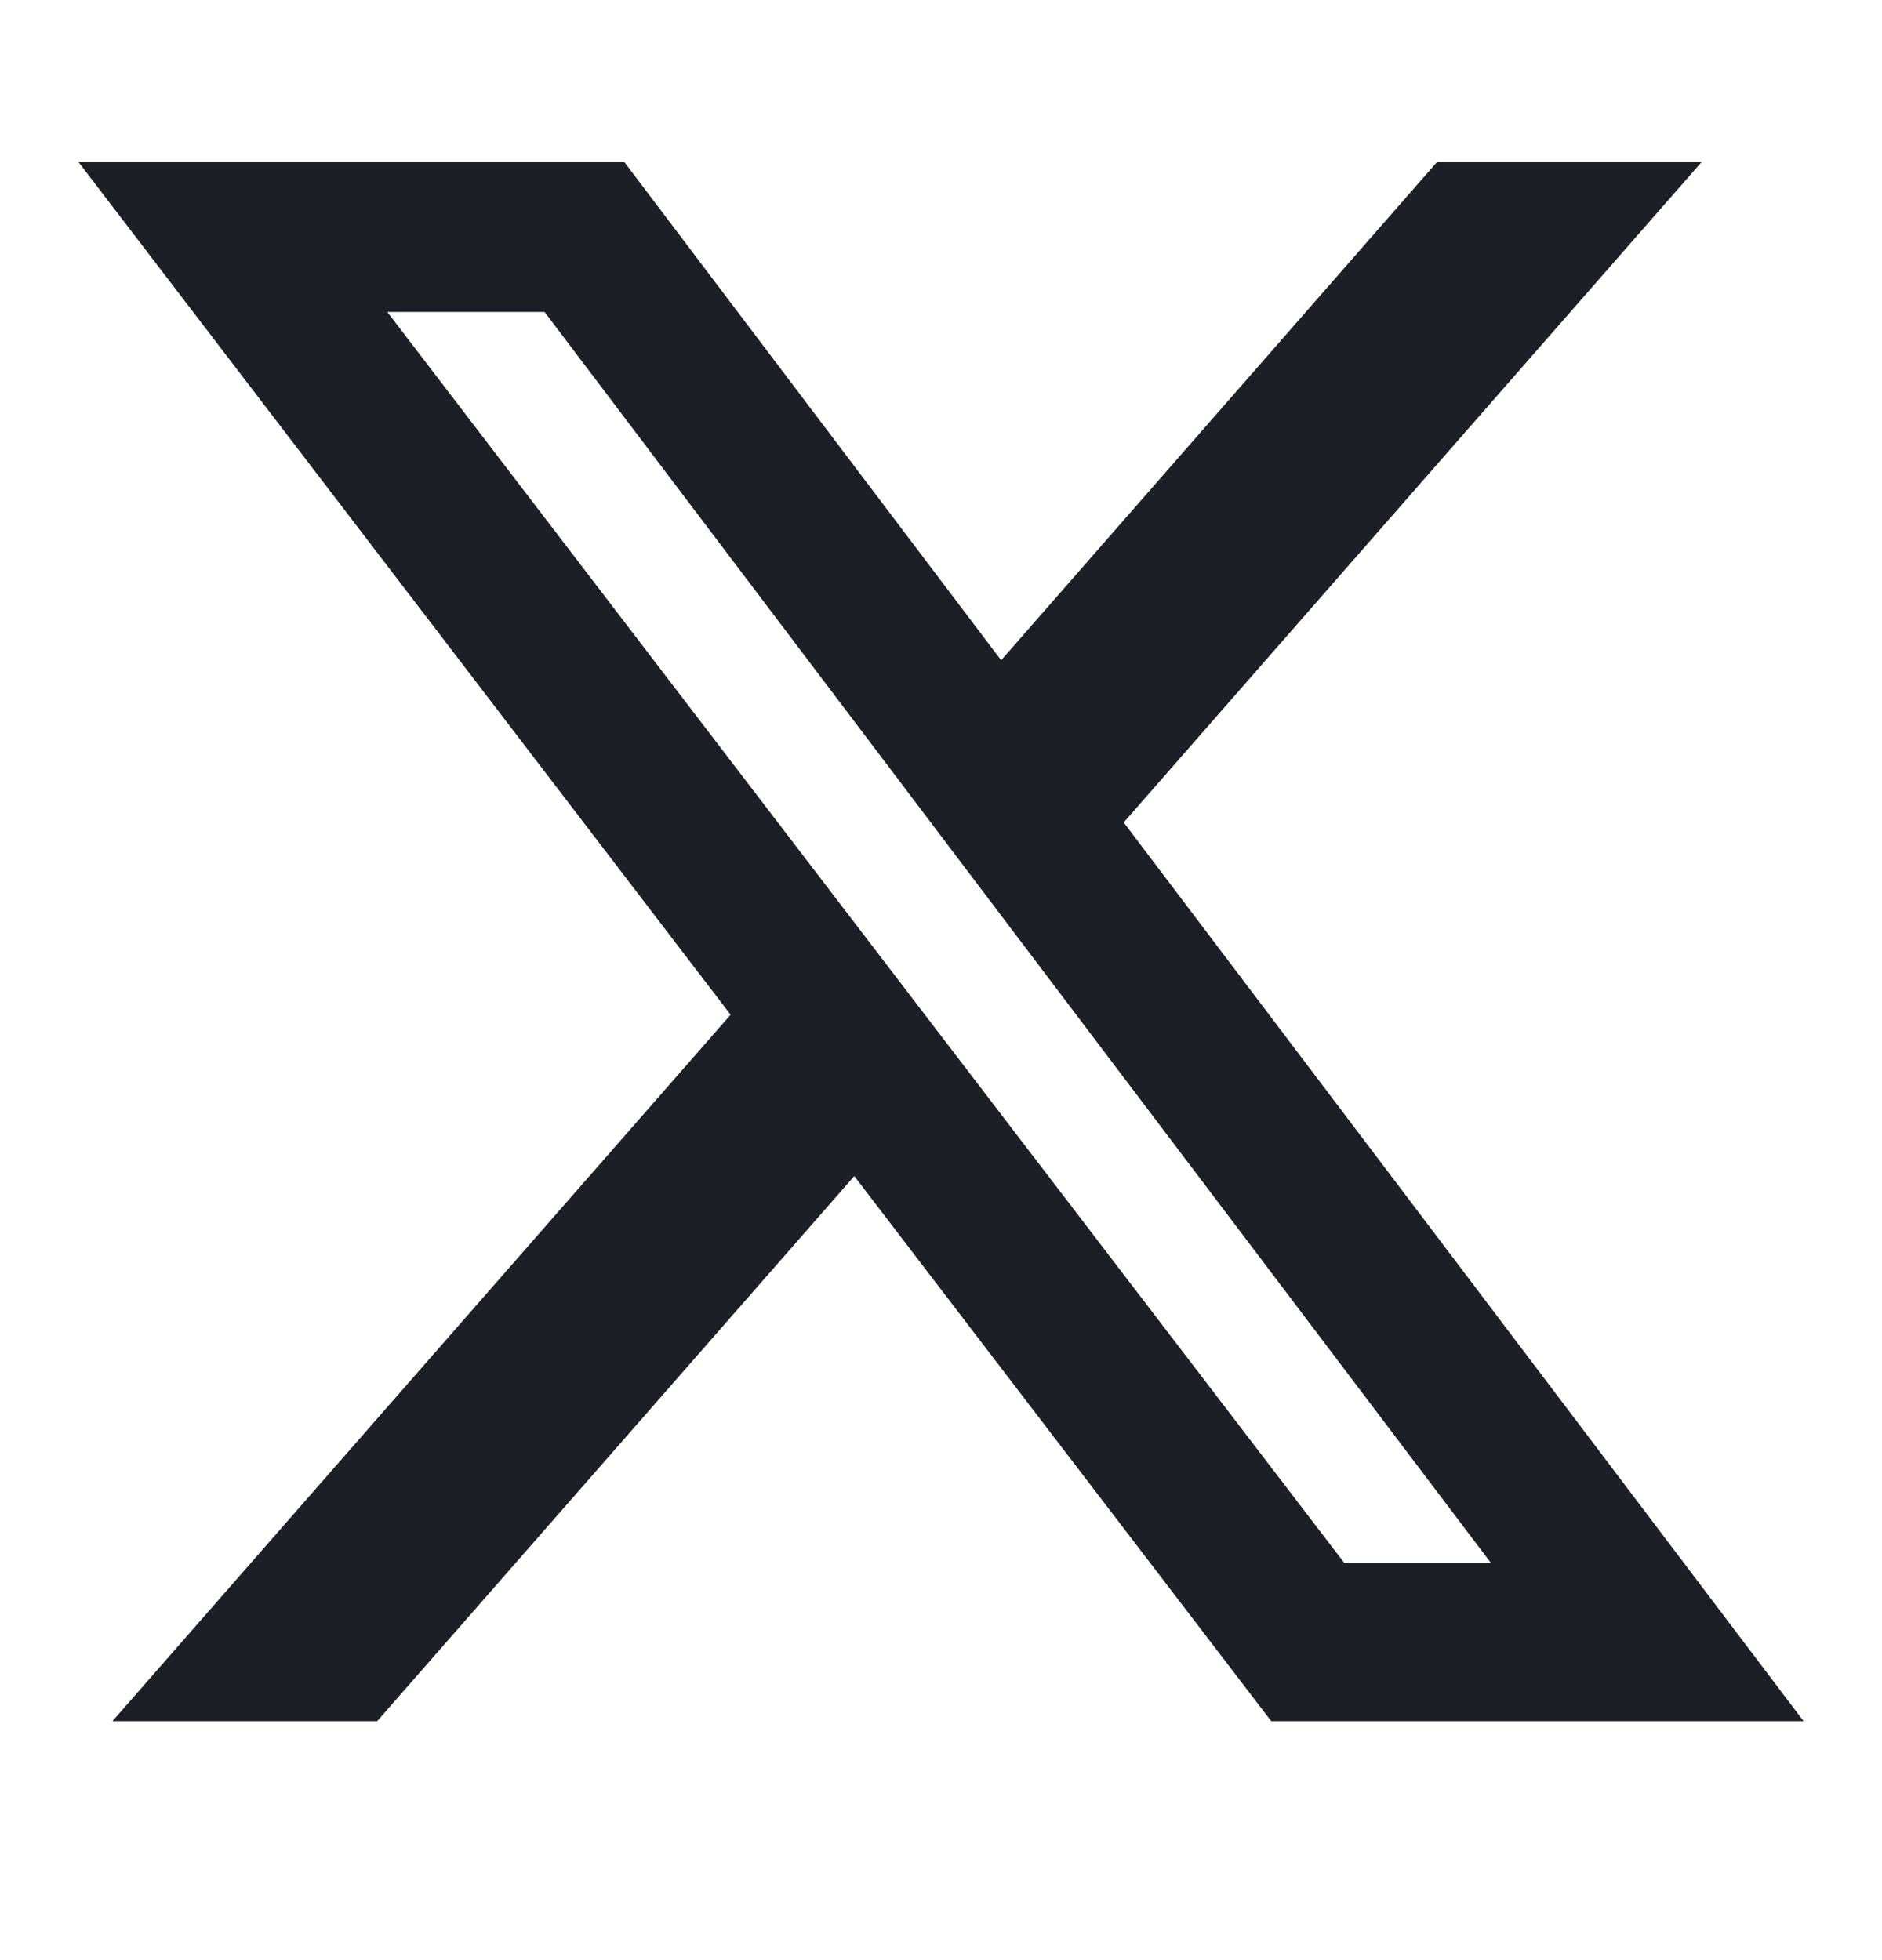 <svg width="24" height="25" viewBox="0 0 24 25" fill="none" xmlns="http://www.w3.org/2000/svg">
<path d="M18.326 2.066H21.7L14.33 10.49L23 21.952H16.211L10.894 15L4.81 21.952H1.434L9.317 12.942L1 2.066H7.961L12.767 8.421L18.326 2.066ZM17.142 19.933H19.012L6.945 3.979H4.939L17.142 19.933Z" fill="#1D1F26"/>
</svg>
